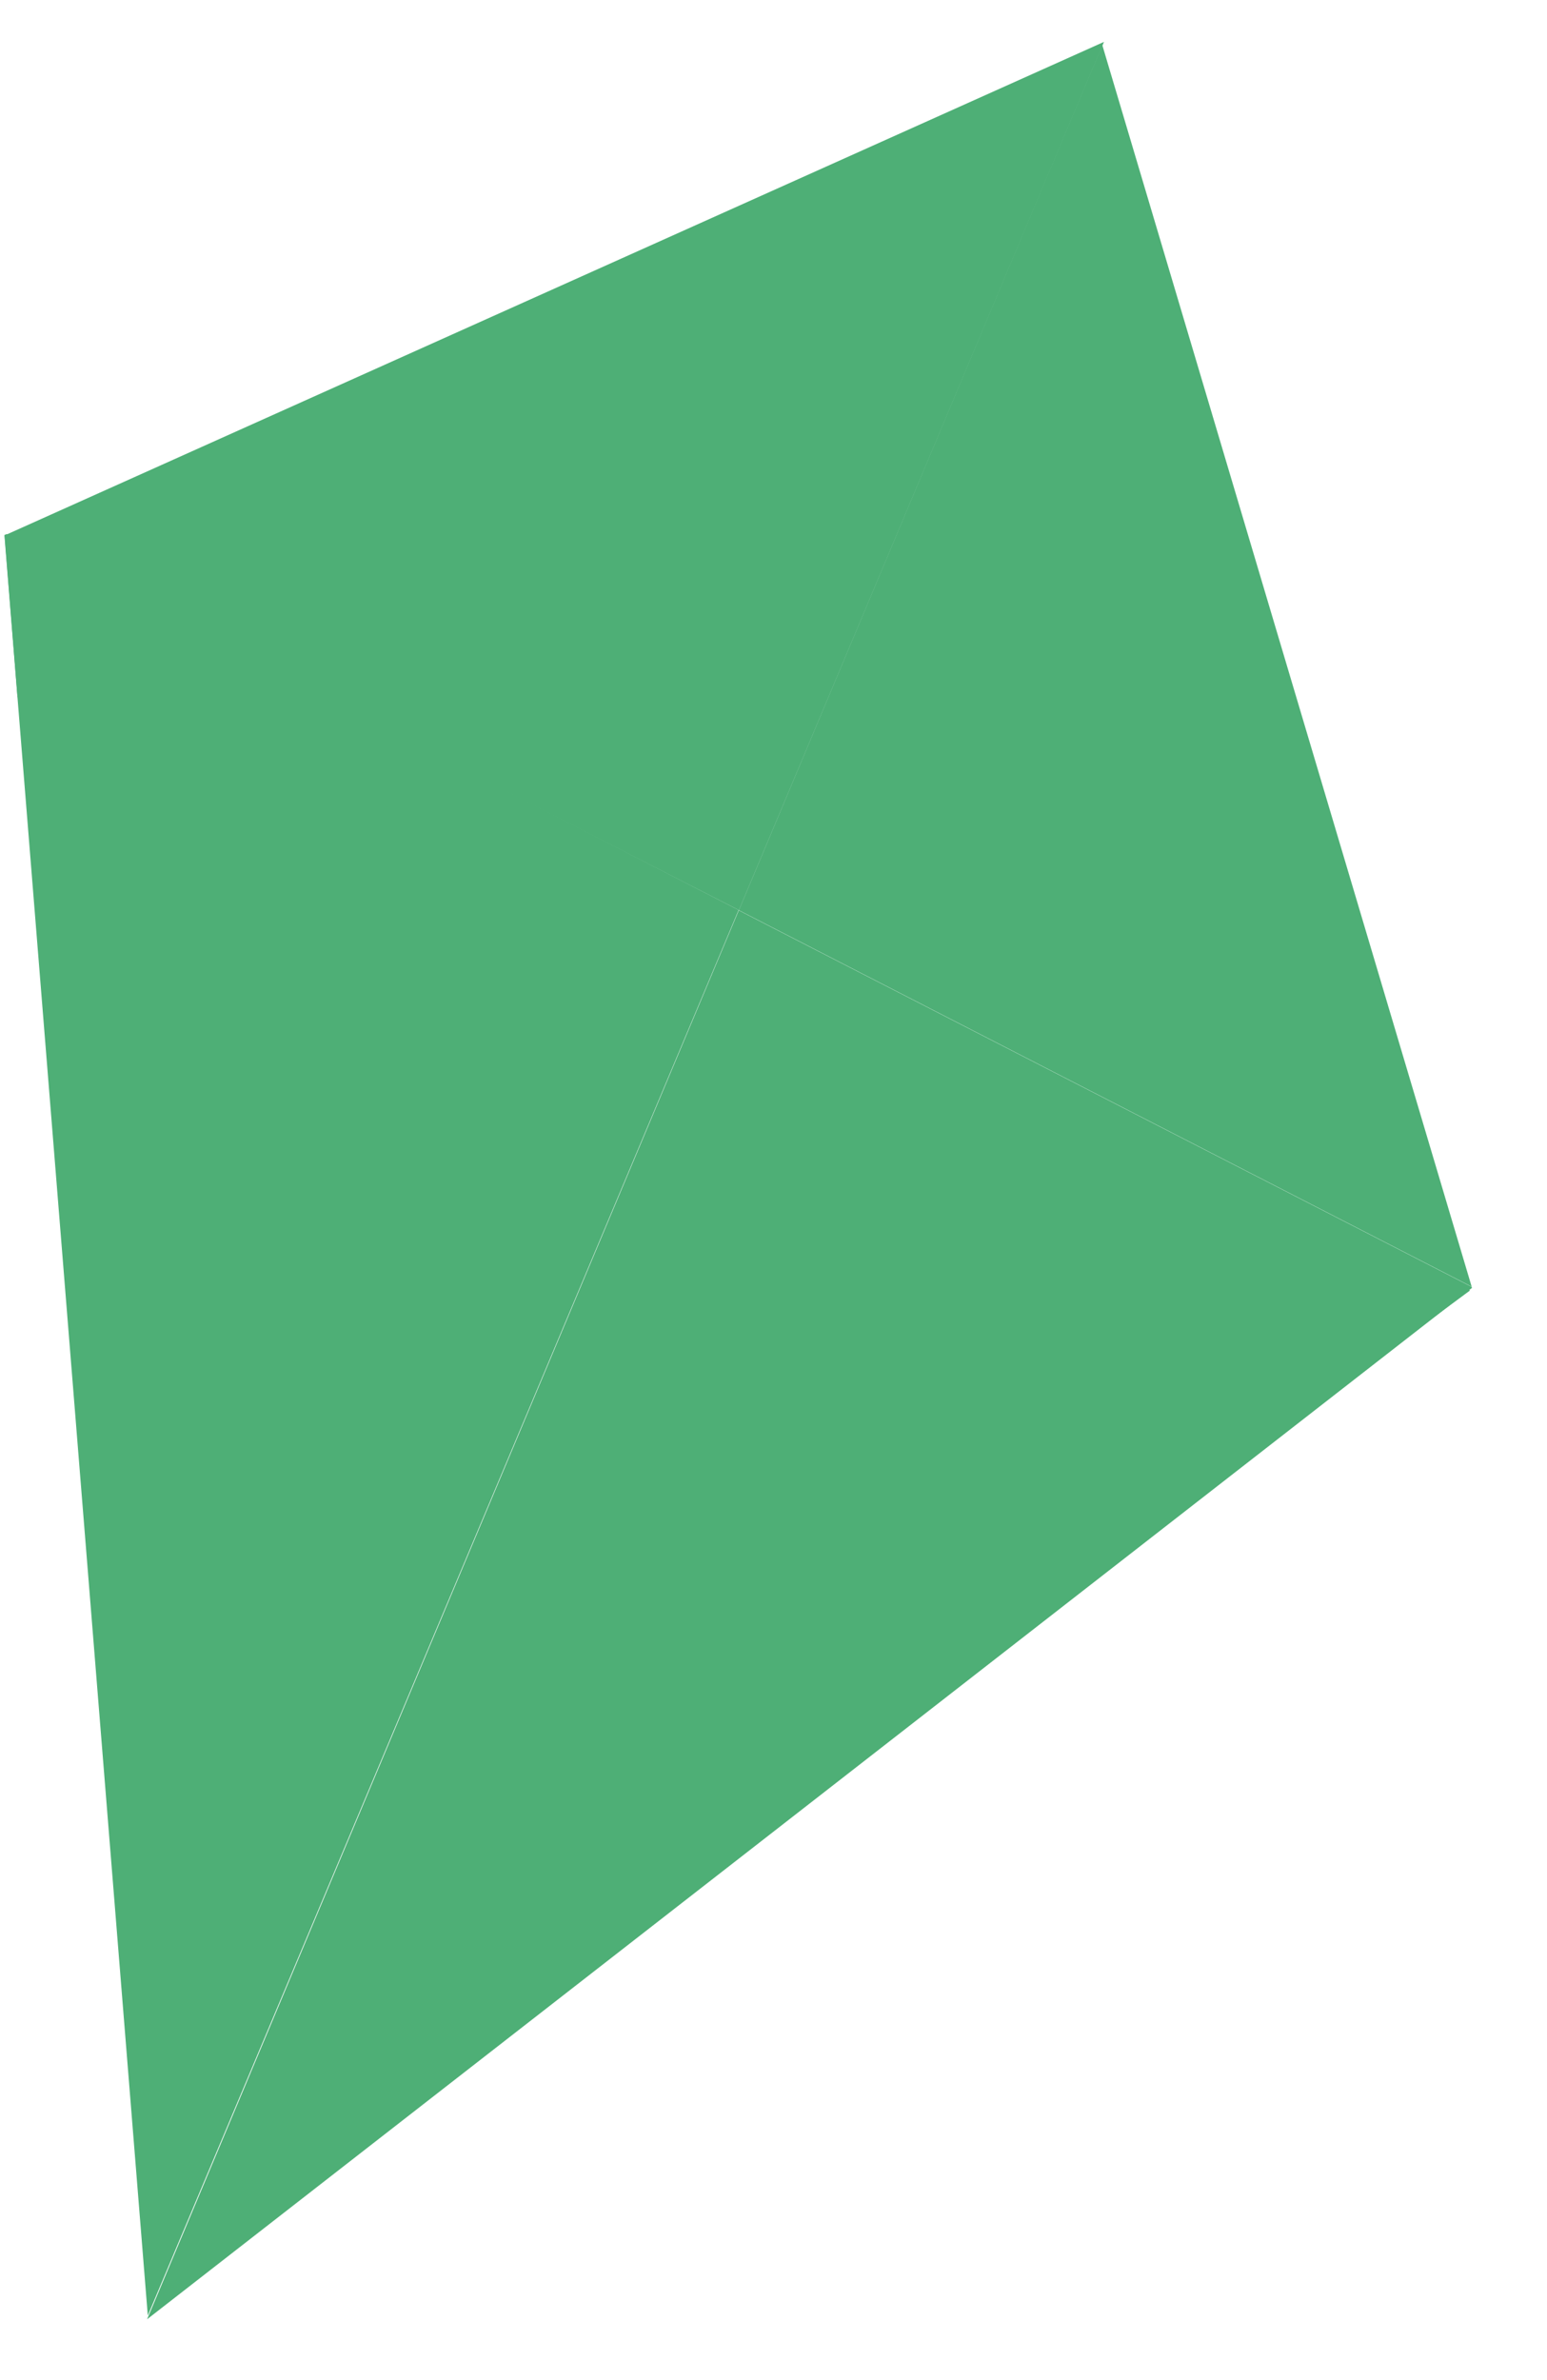 <svg width="13" height="20" viewBox="0 0 13 20" fill="none" xmlns="http://www.w3.org/2000/svg">
<path d="M6.207 7.649L6.209 7.65L8.772 1.547L6.207 7.649Z" fill="#4EAF76"/>
<path d="M1.236 19.489L12.37 10.822L12.366 10.813L6.208 7.65L1.236 19.489Z" fill="#4EAF76"/>
<path d="M8.772 1.546L6.209 7.649L12.367 10.812L9.263 0.379L8.772 1.546Z" fill="#4EAF76"/>
<path d="M0.037 4.496L1.242 19.458L6.207 7.647L0.055 4.488L0.037 4.496Z" fill="#4EAF76"/>
<path d="M9.266 0.378V0.379L9.277 0.352L0.041 4.498L6.209 7.648L8.775 1.546L9.266 0.378Z" fill="#4EAF76"/>
<path d="M6.207 7.652L11.313 11.613L12.353 10.844L6.207 7.652Z" fill="#4EAF76"/>
<path d="M6.205 7.652L0.147 5.858L0.039 4.5L6.205 7.652Z" fill="#4EAF76"/>
</svg>
